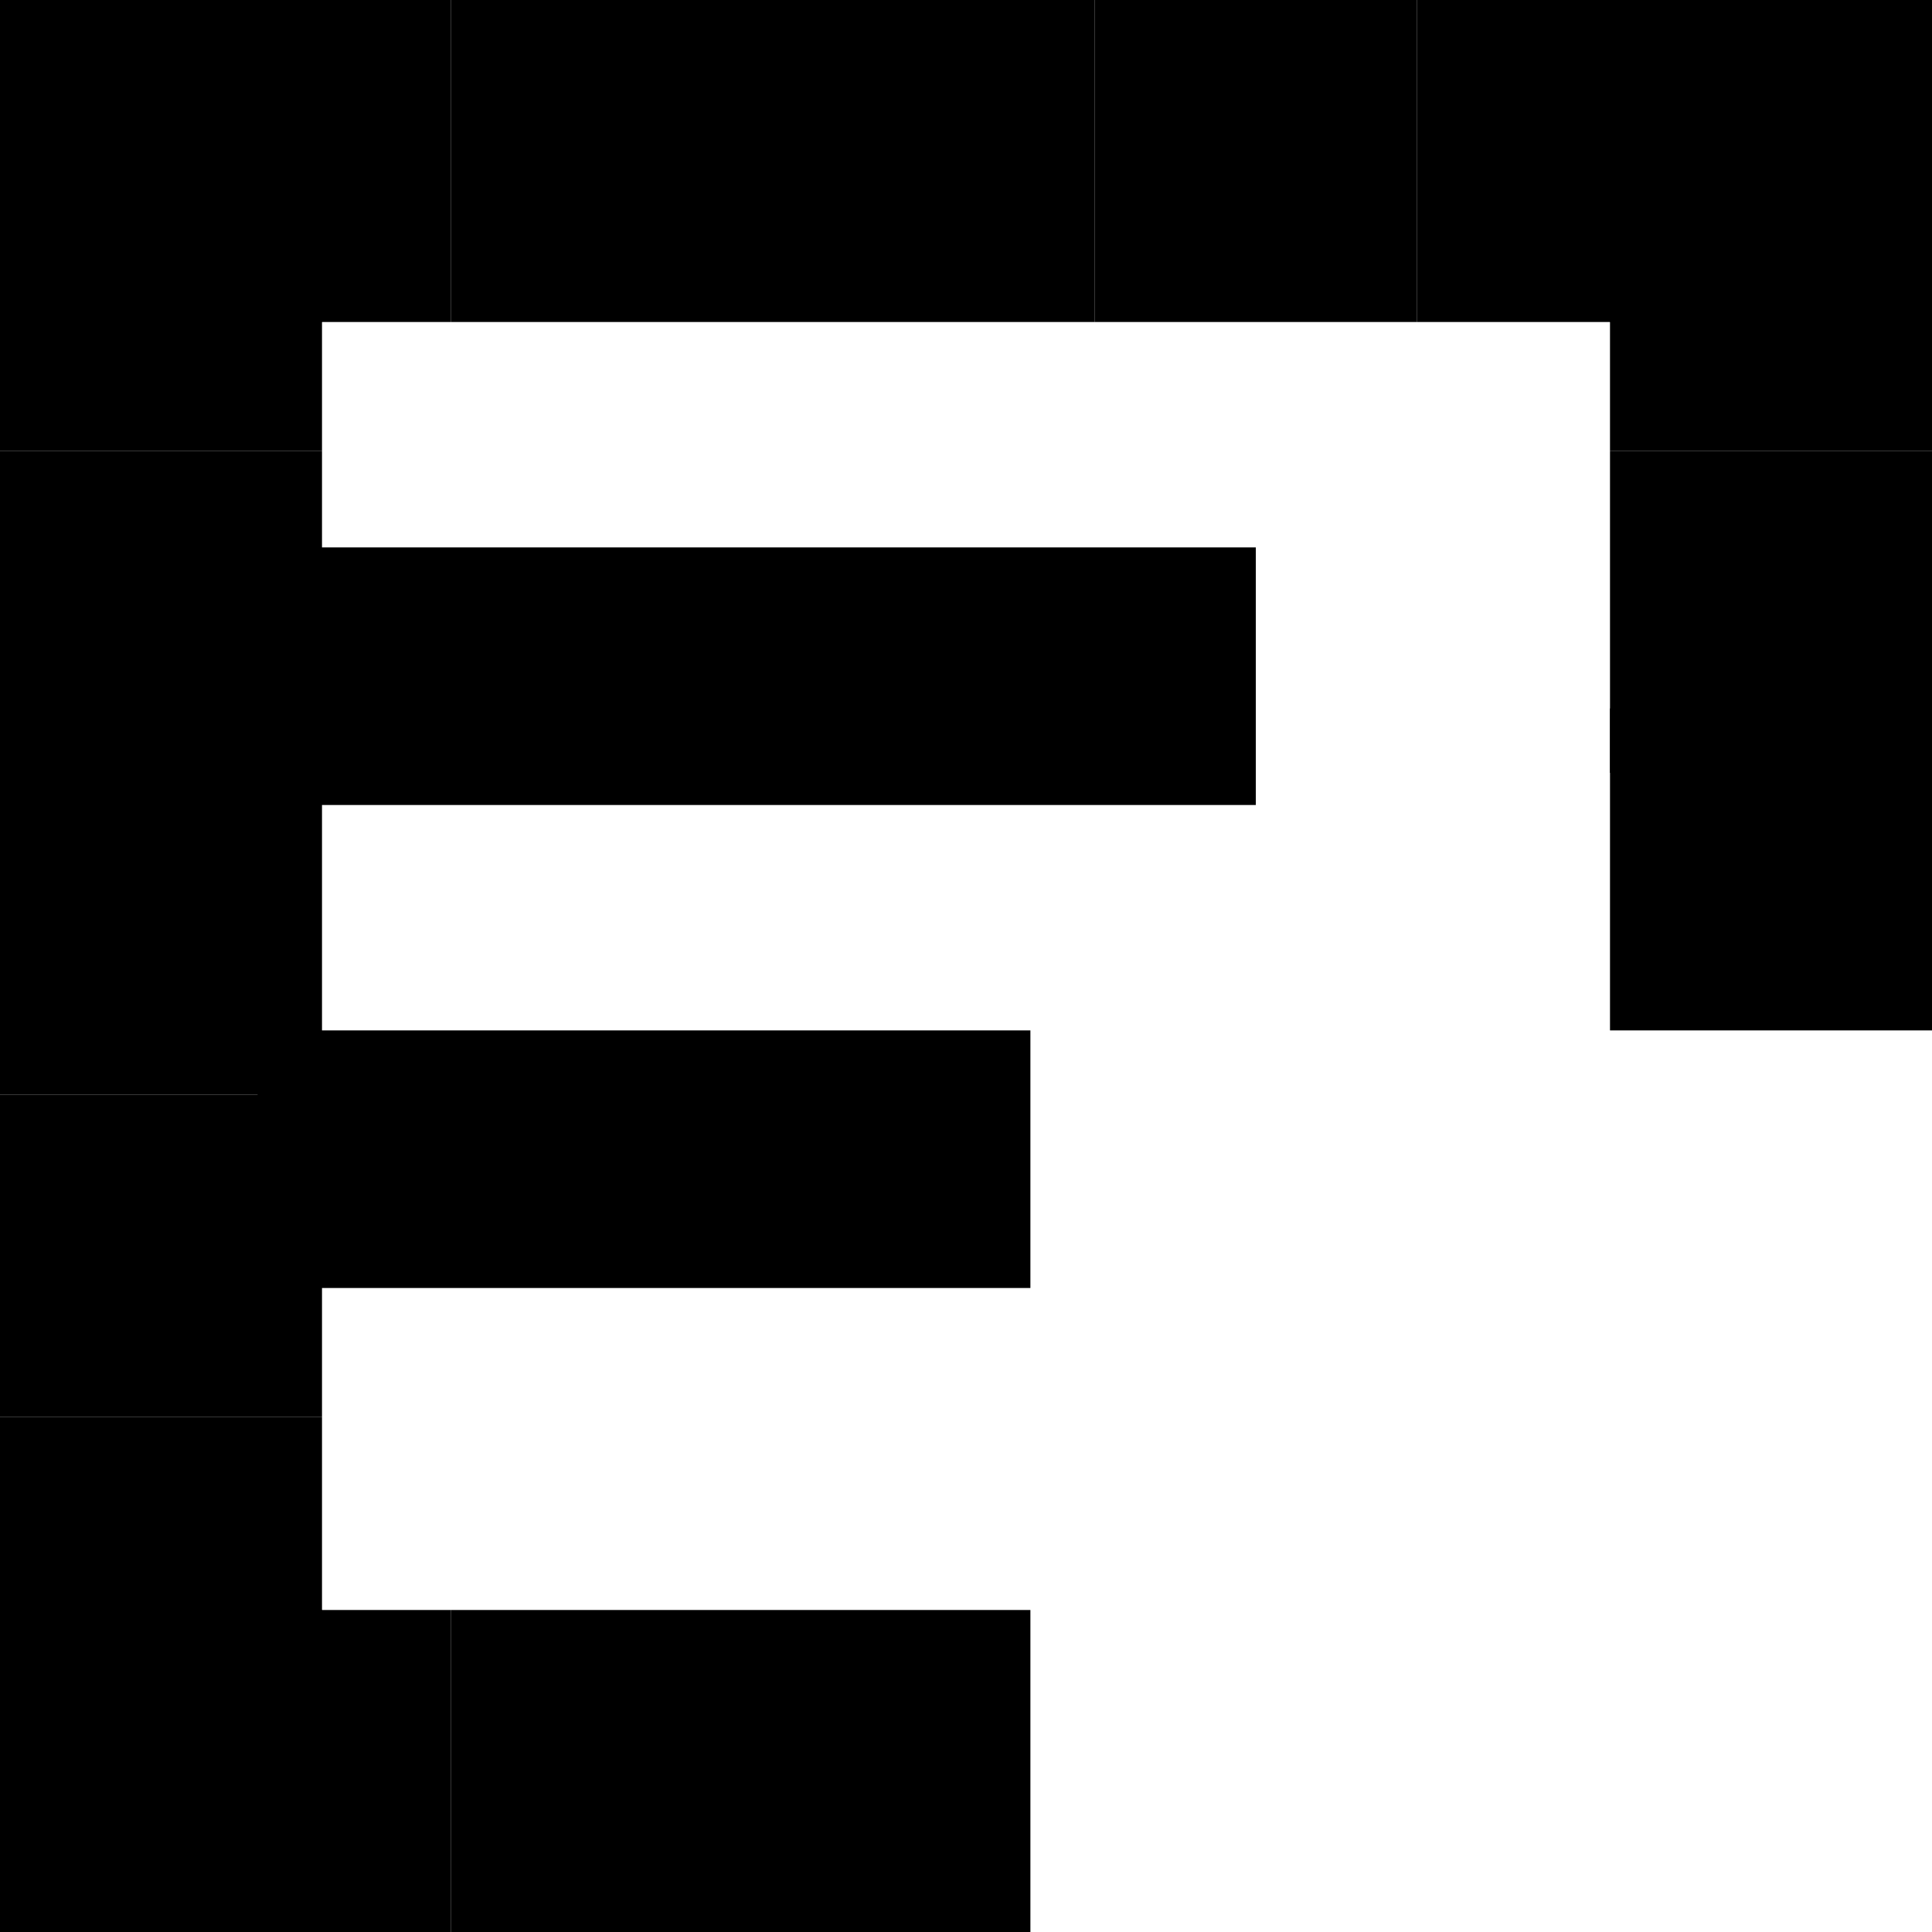 <svg xmlns="http://www.w3.org/2000/svg" width="30" height="30" viewBox="0 0 30 30">
  <g id="그룹_14424" data-name="그룹 14424" transform="translate(-244 -235)">
    <rect id="사각형_12118" data-name="사각형 12118" width="5" height="5" transform="translate(249 242) rotate(90)"/>
    <rect id="사각형_12119" data-name="사각형 12119" width="5" height="5" transform="translate(274 242) rotate(90)"/>
    <rect id="사각형_12112" data-name="사각형 12112" width="5" height="5" transform="translate(249 235) rotate(90)"/>
    <rect id="사각형_12120" data-name="사각형 12120" width="5" height="5" transform="translate(249 237) rotate(90)"/>
    <rect id="사각형_12121" data-name="사각형 12121" width="5" height="5" transform="translate(274 237) rotate(90)"/>
    <rect id="사각형_12122" data-name="사각형 12122" width="5" height="5" transform="translate(249 247) rotate(90)"/>
    <rect id="사각형_12123" data-name="사각형 12123" width="5" height="5" transform="translate(274 246) rotate(90)"/>
    <rect id="사각형_12127" data-name="사각형 12127" width="5" height="5" transform="translate(249 257) rotate(90)"/>
    <rect id="사각형_12133" data-name="사각형 12133" width="5" height="5" transform="translate(249 260) rotate(90)"/>
    <rect id="사각형_12129" data-name="사각형 12129" width="5" height="5" transform="translate(249 252) rotate(90)"/>
    <rect id="사각형_12113" data-name="사각형 12113" width="5" height="5" transform="translate(251 235) rotate(90)"/>
    <rect id="사각형_12131" data-name="사각형 12131" width="4" height="12" transform="translate(260 251) rotate(90)"/>
    <rect id="사각형_12515" data-name="사각형 12515" width="4" height="15.5" transform="translate(263.5 243.5) rotate(90)"/>
    <rect id="사각형_12135" data-name="사각형 12135" width="5" height="5" transform="translate(251 260) rotate(90)"/>
    <rect id="사각형_12114" data-name="사각형 12114" width="5" height="5" transform="translate(261 235) rotate(90)"/>
    <rect id="사각형_12115" data-name="사각형 12115" width="5" height="5" transform="translate(266 235) rotate(90)"/>
    <rect id="사각형_12158" data-name="사각형 12158" width="5" height="5" transform="translate(271 235) rotate(90)"/>
    <rect id="사각형_12116" data-name="사각형 12116" width="5" height="5" transform="translate(274 235) rotate(90)"/>
    <rect id="사각형_12136" data-name="사각형 12136" width="5" height="4" transform="translate(260 260) rotate(90)"/>
    <rect id="사각형_12117" data-name="사각형 12117" width="5" height="5" transform="translate(256 235) rotate(90)"/>
    <rect id="사각형_12138" data-name="사각형 12138" width="5" height="5" transform="translate(256 260) rotate(90)"/>
  </g>
</svg>
